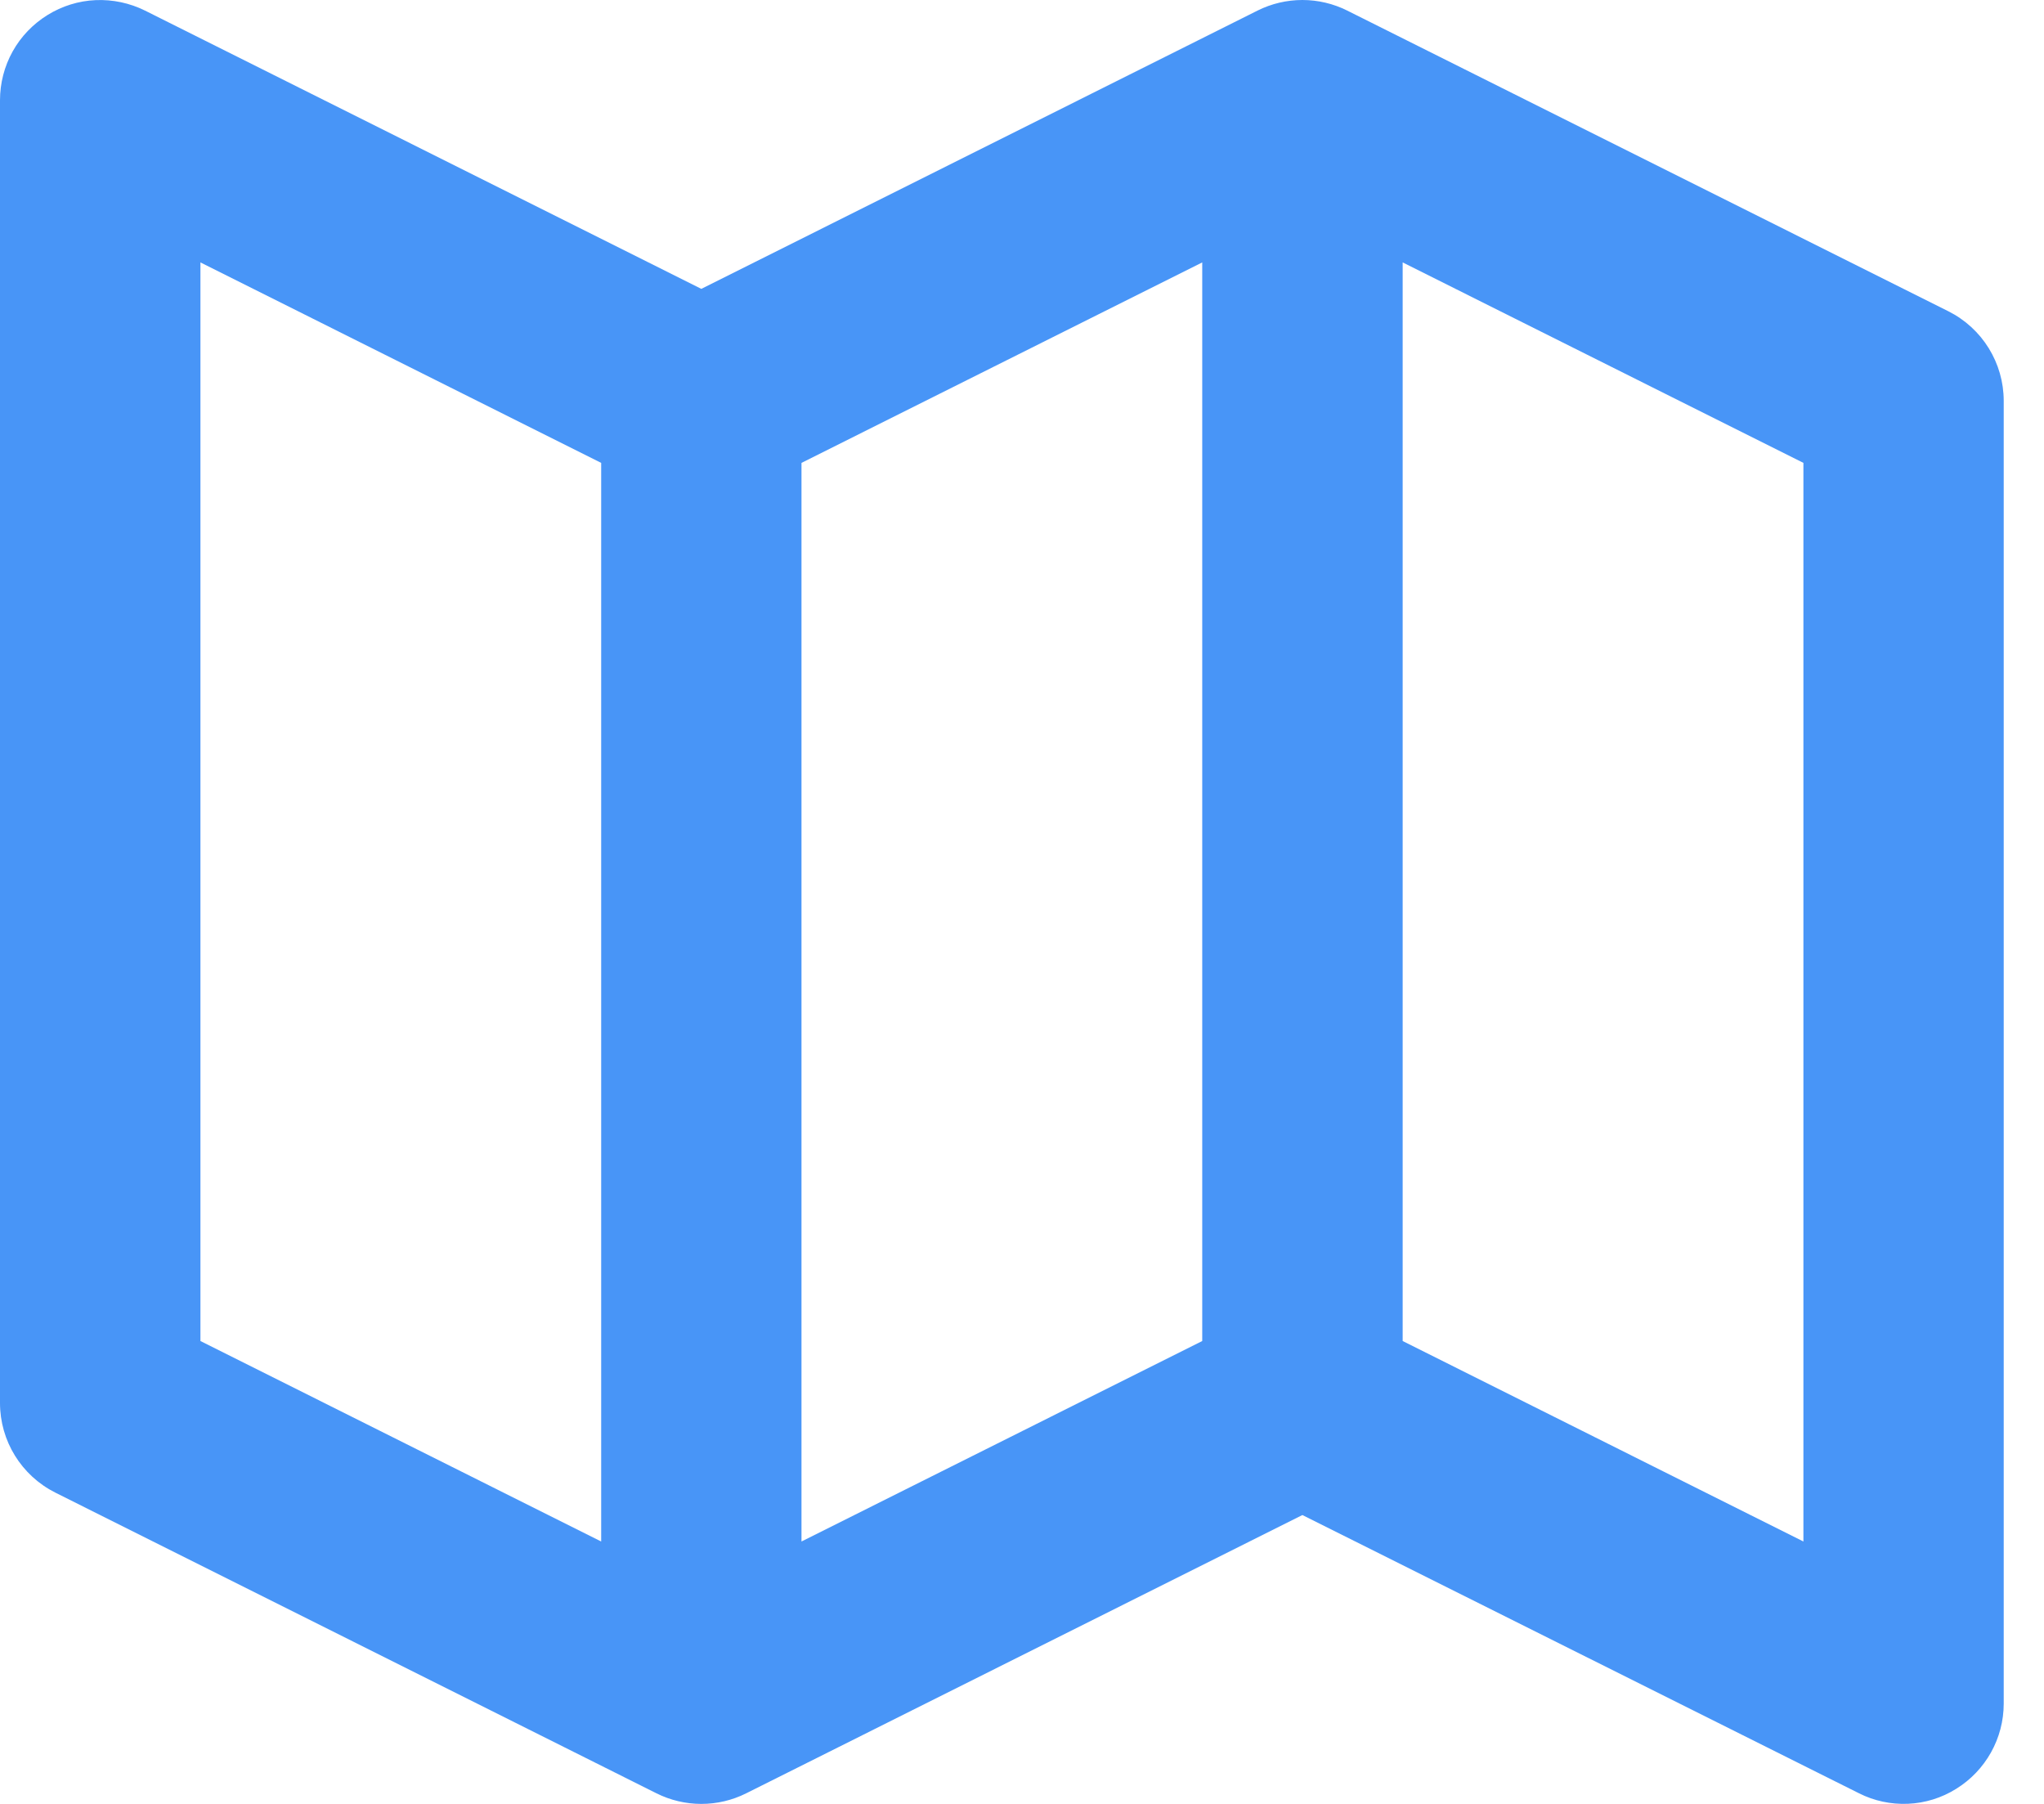 <svg width="17" height="15" viewBox="0 0 17 15" fill="none" xmlns="http://www.w3.org/2000/svg">
<path d="M16.204 2.588L11.205 0.088C11.089 0.03 10.961 0 10.832 0C10.703 0 10.575 0.03 10.459 0.088L5.833 2.402L1.206 0.088C1.079 0.025 0.937 -0.005 0.796 0.001C0.654 0.007 0.516 0.05 0.395 0.125C0.274 0.2 0.174 0.304 0.105 0.428C0.036 0.552 -6.61191e-05 0.692 9.05349e-08 0.834V11.666C9.05349e-08 11.982 0.178 12.27 0.461 12.412L5.46 14.912C5.576 14.97 5.704 15 5.833 15C5.963 15 6.09 14.97 6.206 14.912L10.832 12.598L15.46 14.911C15.586 14.975 15.727 15.005 15.869 14.999C16.011 14.993 16.149 14.95 16.269 14.875C16.515 14.723 16.665 14.455 16.665 14.166V3.334C16.665 3.018 16.487 2.73 16.204 2.588ZM6.666 3.849L9.999 2.182V11.151L6.666 12.818V3.849ZM1.667 2.182L5 3.849V12.818L1.667 11.151V2.182ZM14.999 12.818L11.666 11.151V2.182L14.999 3.849V12.818Z" fill="#4895F7"/>
</svg>
